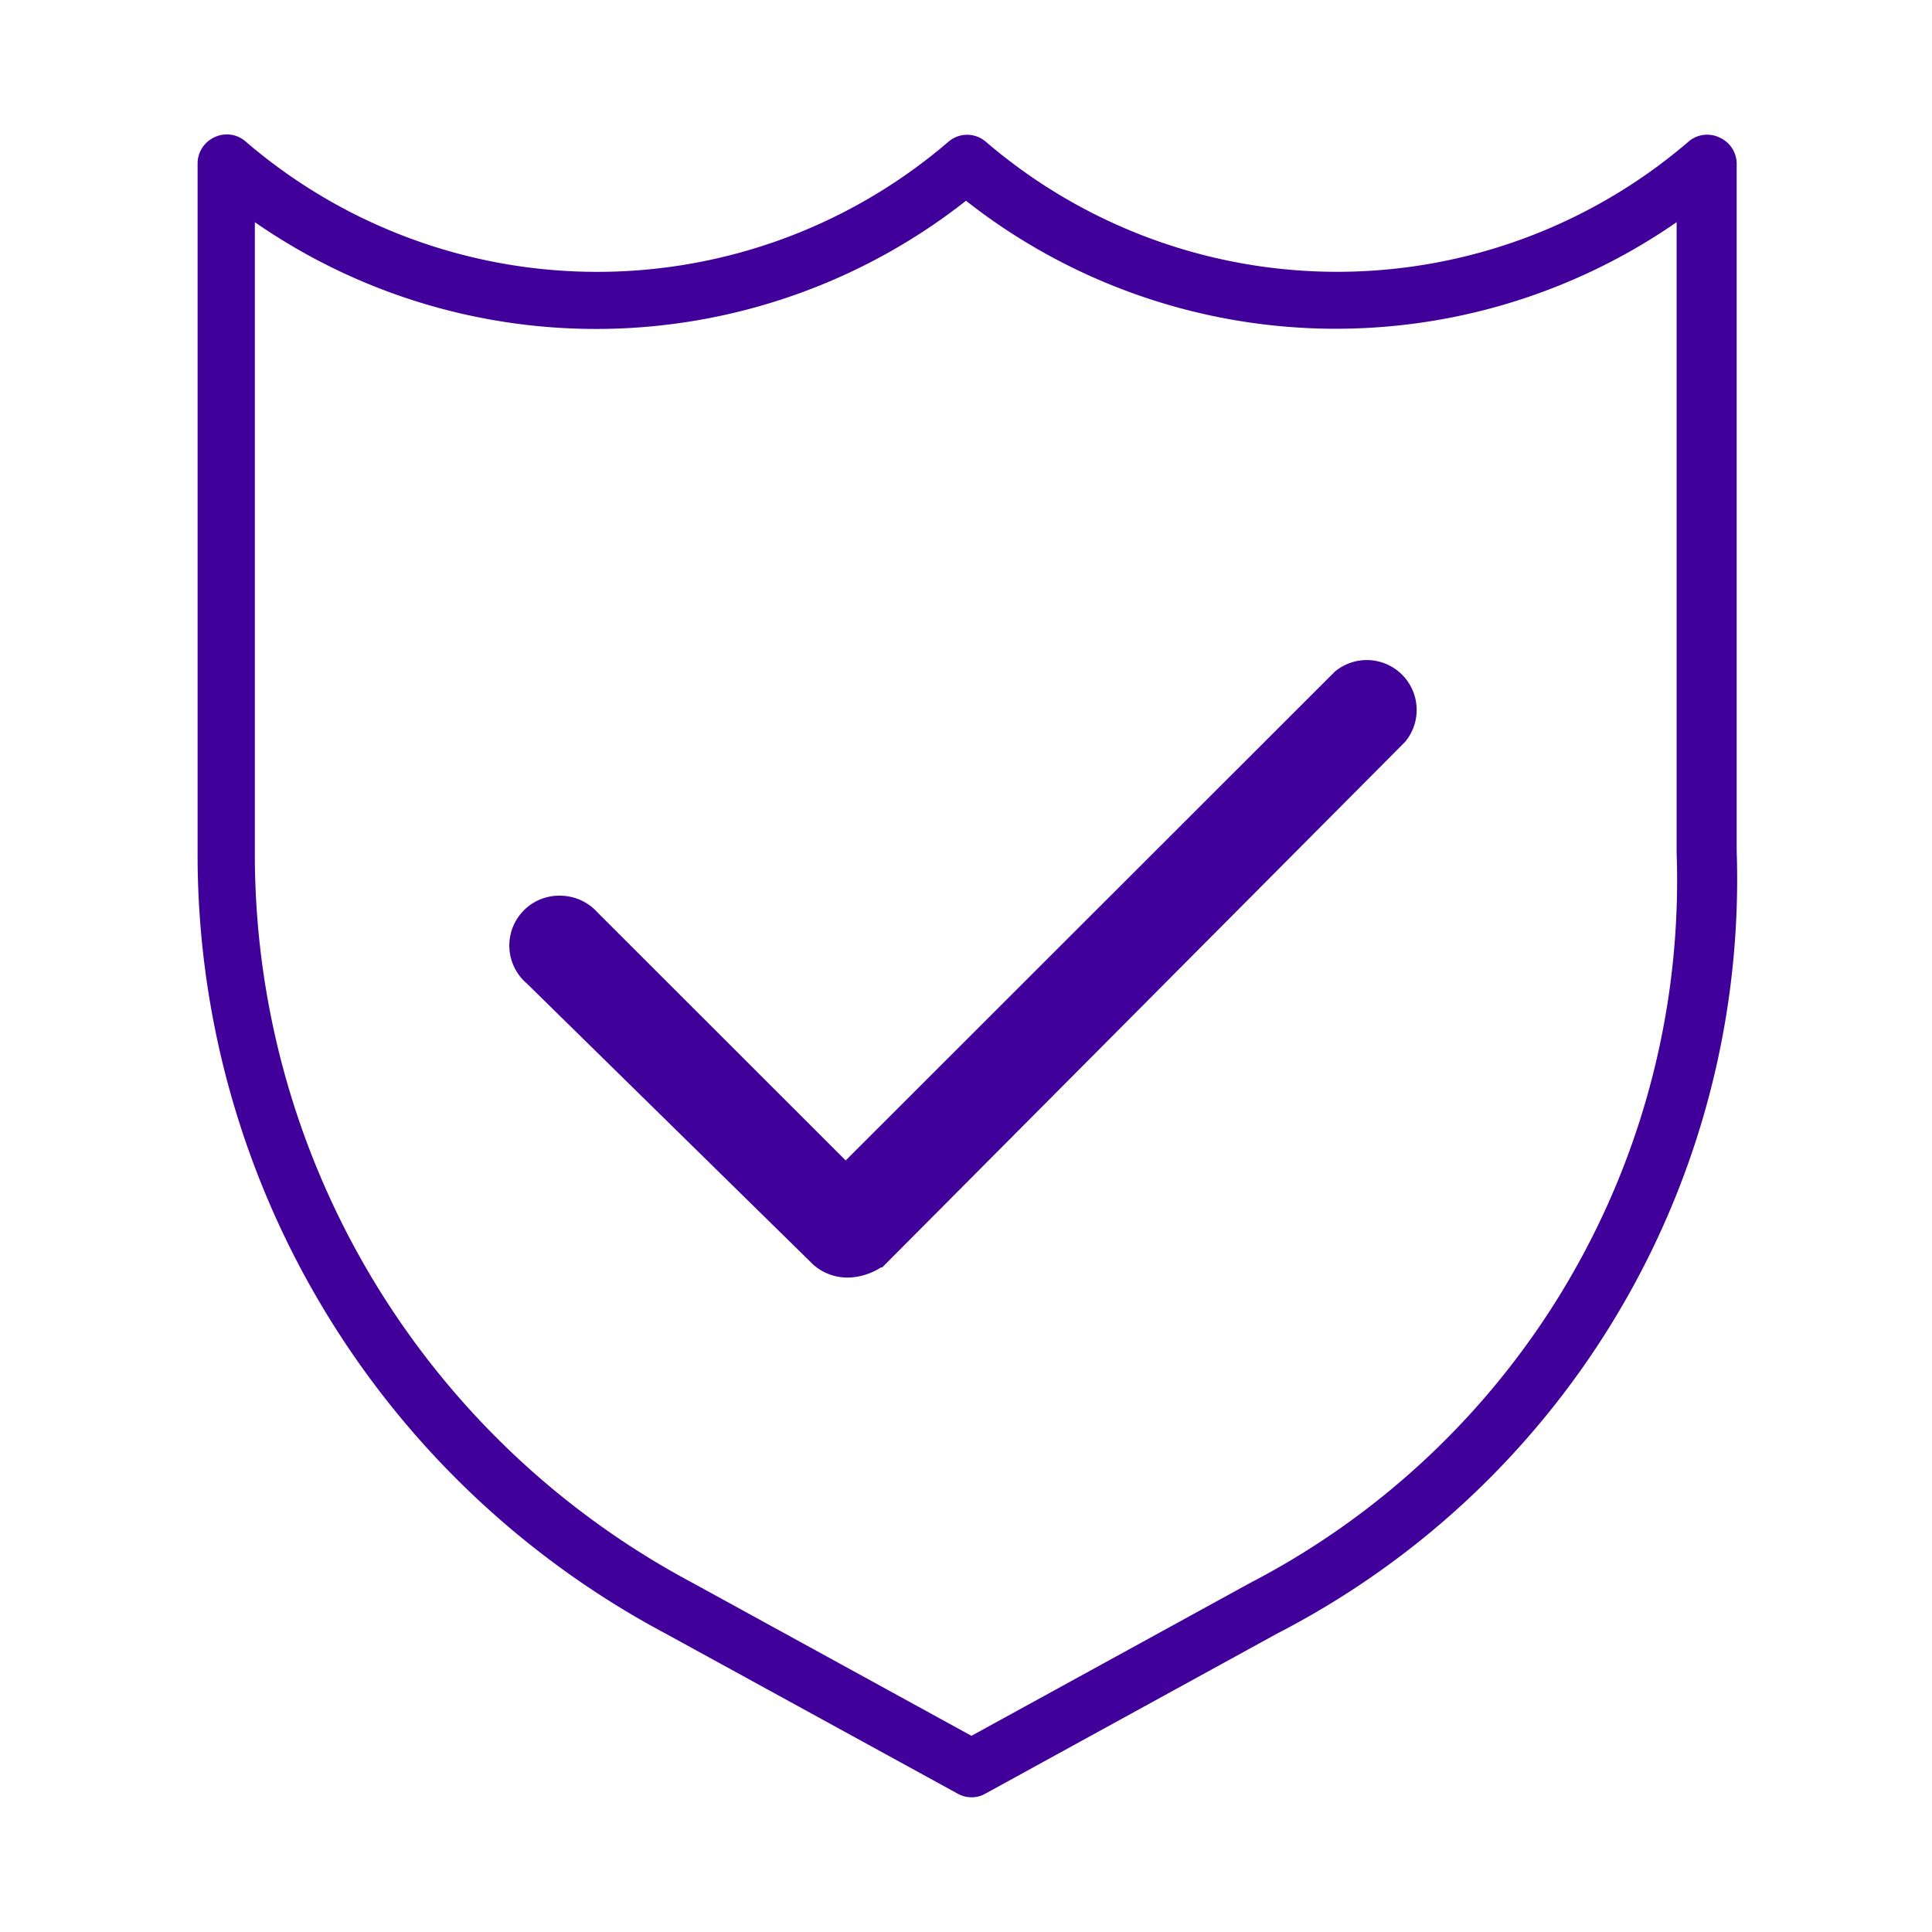 <svg xmlns="http://www.w3.org/2000/svg" viewBox="0 0 110 110"><defs><style>.cls-1{fill:none;}.cls-2{fill:#410099;}</style></defs><title>public-safety</title><g id="Layer_2" data-name="Layer 2"><g id="c"><path class="cls-1" d="M72,91.55l-16.65,9.14L38.67,91.55A48.31,48.31,0,0,1,12.88,48.47V9.31h0a32.21,32.21,0,0,0,42.1,0h0a32.22,32.22,0,0,0,42.11,0h0V48.47A46.56,46.56,0,0,1,72,91.55Z"/><path class="cls-2" d="M55.31,102.33a1.61,1.61,0,0,1-.79-.21L37.88,93A50.24,50.24,0,0,1,11.25,48.47V9.31a1.64,1.64,0,0,1,.95-1.49A1.62,1.62,0,0,1,14,8.07a30.7,30.7,0,0,0,40,0,1.63,1.63,0,0,1,2.13,0,30.71,30.71,0,0,0,40,0,1.62,1.62,0,0,1,1.75-.25,1.64,1.64,0,0,1,1,1.49V48.47A48.29,48.29,0,0,1,72.73,93l-16.64,9.13A1.55,1.55,0,0,1,55.31,102.33ZM14.51,12.65V48.47A47,47,0,0,0,39.43,90.12l15.88,8.71,15.86-8.7h0A45.07,45.07,0,0,0,95.46,48.53V12.65A34.06,34.06,0,0,1,55,11.43,34.06,34.06,0,0,1,14.51,12.65Z"/><path class="cls-2" d="M32,51A2.84,2.84,0,0,0,30,56l16.3,16a2.93,2.93,0,0,0,2.19.73,3.62,3.62,0,0,0,1.67-.57l.07,0L80,42.24a2.84,2.84,0,0,0-4-4L48.15,66.07,34,51.93A2.86,2.86,0,0,0,32,51Z"/><rect class="cls-1" width="110" height="110"/></g></g></svg>
